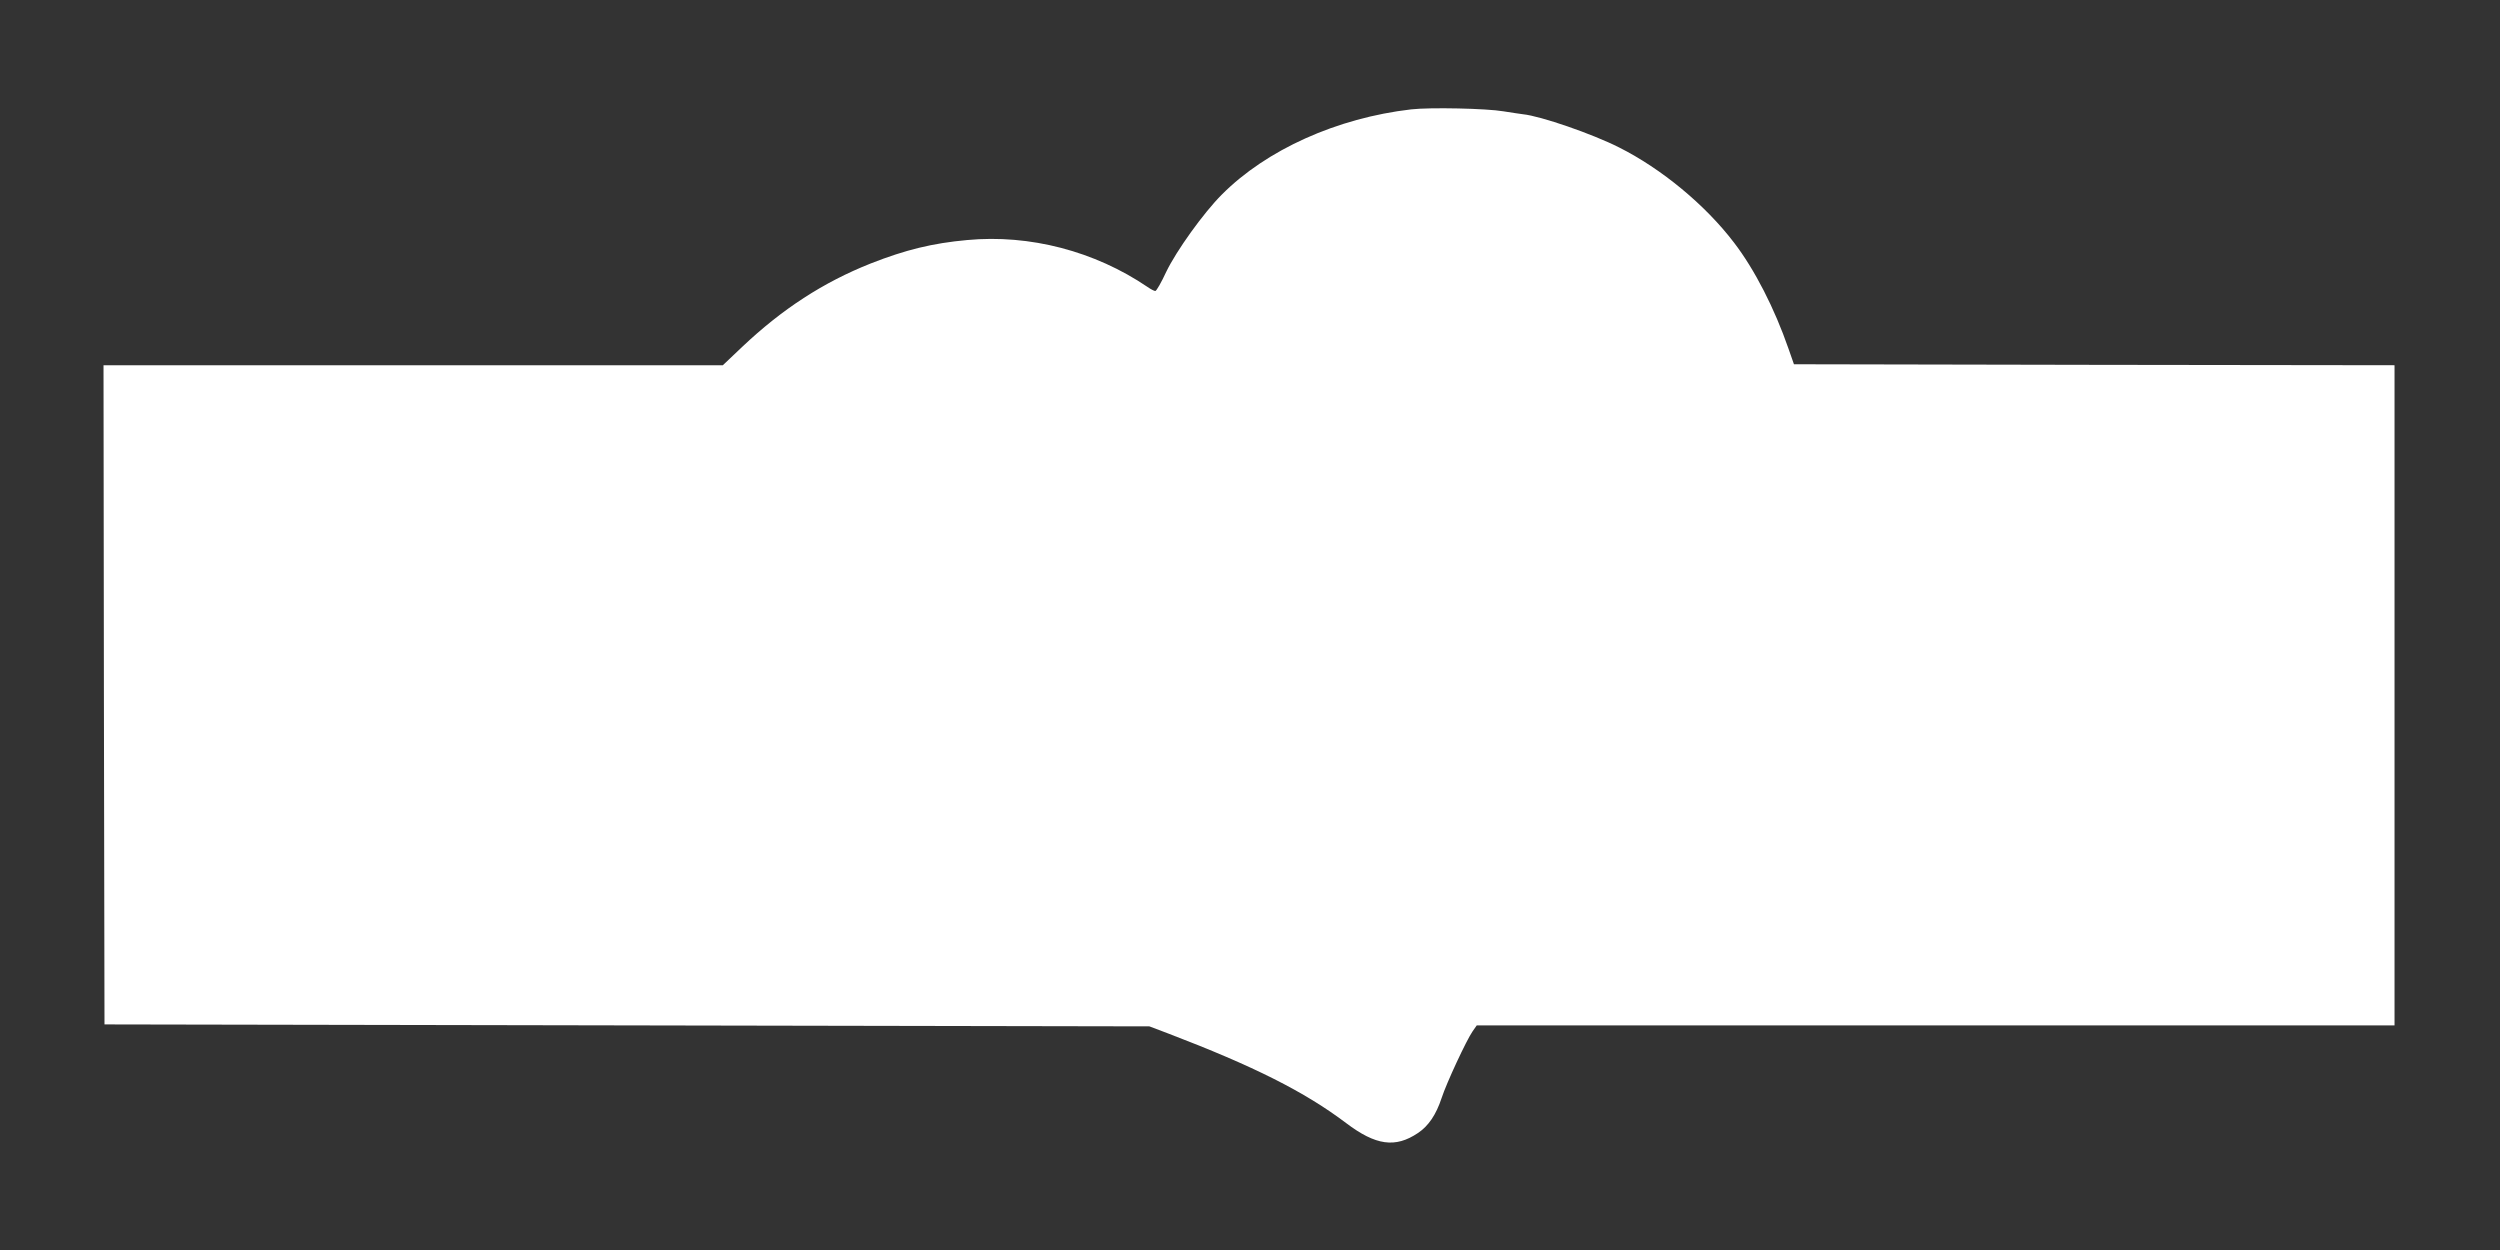 <?xml version="1.0" standalone="no"?>
<!DOCTYPE svg PUBLIC "-//W3C//DTD SVG 20010904//EN"
 "http://www.w3.org/TR/2001/REC-SVG-20010904/DTD/svg10.dtd">
<svg version="1.0" xmlns="http://www.w3.org/2000/svg"
 width="1280pt" height="640pt" viewBox="0 0 1280 640"
 preserveAspectRatio="xMidYMid meet">
<rect x="0" y="0" width="1280" height="640" fill="#333333" stroke="none"/>
<g transform="translate(0,640) scale(0.1,-0.1)"
fill="#ffffff" stroke="none">
<path d="M7225 5840 c-379 -44 -740 -206 -969 -436 -94 -94 -233 -288 -285
-396 -25 -54 -50 -98 -56 -98 -5 0 -23 9 -40 21 -270 183 -602 270 -923 240
-177 -16 -316 -50 -494 -120 -242 -96 -453 -233 -658 -427 l-99 -94 -1586 0
-1585 0 2 -1687 3 -1688 2675 -5 2675 -5 95 -36 c440 -168 700 -299 912 -459
152 -115 252 -129 368 -51 54 36 93 94 121 179 25 77 128 298 159 342 l21 30
2350 0 2349 0 0 1690 0 1690 -1537 2 -1538 3 -28 80 c-71 205 -173 405 -279
543 -147 193 -371 378 -588 487 -136 69 -402 161 -492 170 -20 3 -65 9 -100
15 -87 15 -376 21 -473 10z"/>
</g>
</svg>
